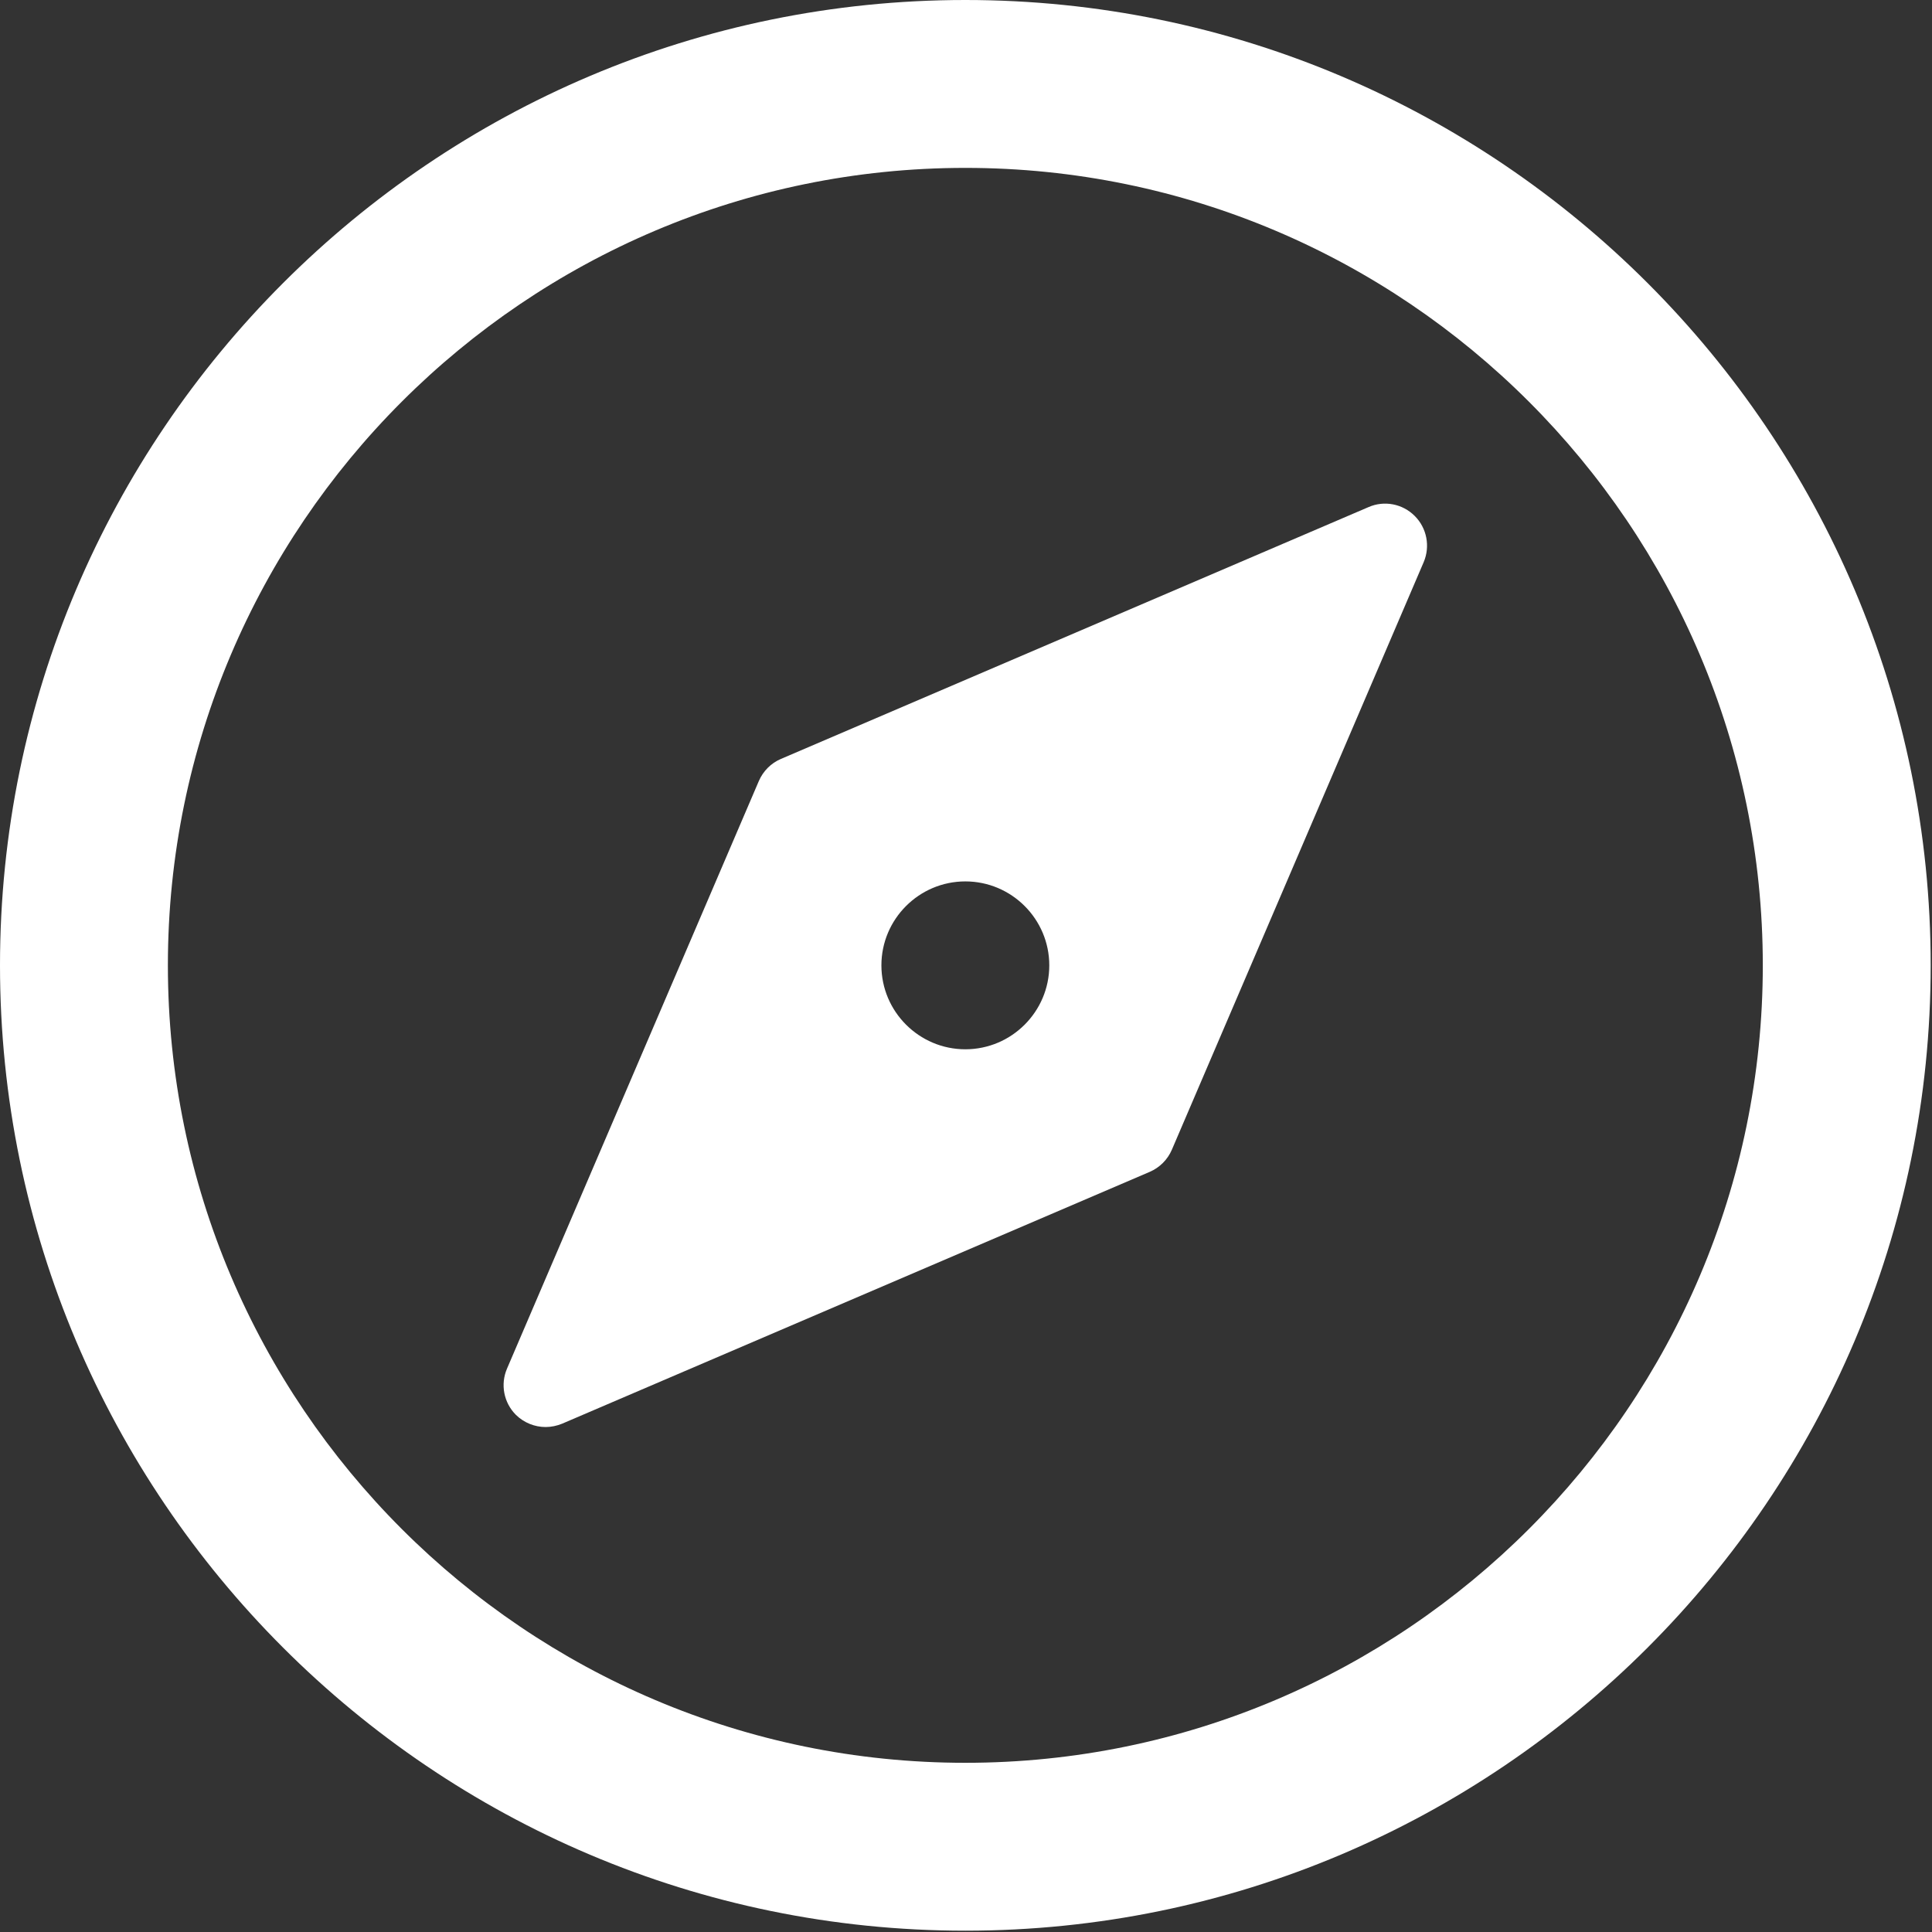 <svg width="491" height="491" viewBox="0 0 491 491" fill="none" xmlns="http://www.w3.org/2000/svg">
<rect x="0" y="0" width="491" height="491" fill="#333333" stroke="none"/>
<g clip-path="url(#clip0)">
<path d="M245.333 0C110.059 0 0 110.059 0 245.333C0 380.607 110.059 490.666 245.333 490.666C380.607 490.666 490.666 380.607 490.666 245.333C490.666 110.059 380.608 0 245.333 0ZM245.333 448C133.589 448 42.666 357.077 42.666 245.333C42.666 133.589 133.589 42.667 245.333 42.667C357.077 42.667 448 133.589 448 245.333C448 357.077 357.077 448 245.333 448Z" fill="white"/>
<path d="M359.552 131.136C356.459 128.021 351.787 127.125 347.797 128.875L198.464 192.875C195.947 193.942 193.941 195.968 192.853 198.486L128.853 347.819C127.125 351.83 128.021 356.48 131.114 359.574C133.162 361.579 135.893 362.667 138.666 362.667C140.074 362.667 141.503 362.368 142.869 361.814L292.202 297.814C294.719 296.726 296.725 294.721 297.813 292.203L361.813 142.87C363.52 138.859 362.624 134.208 359.552 131.136ZM245.333 266.667C233.578 266.667 224 257.088 224 245.334C224 233.579 233.579 224.001 245.333 224.001C257.088 224.001 266.666 233.58 266.666 245.334C266.667 257.088 257.088 266.667 245.333 266.667Z" fill="white"/>
</g>
<defs>
<clipPath id="clip0">
<rect width="490.667" height="490.667" fill="white"/>
</clipPath>
</defs>
</svg>
